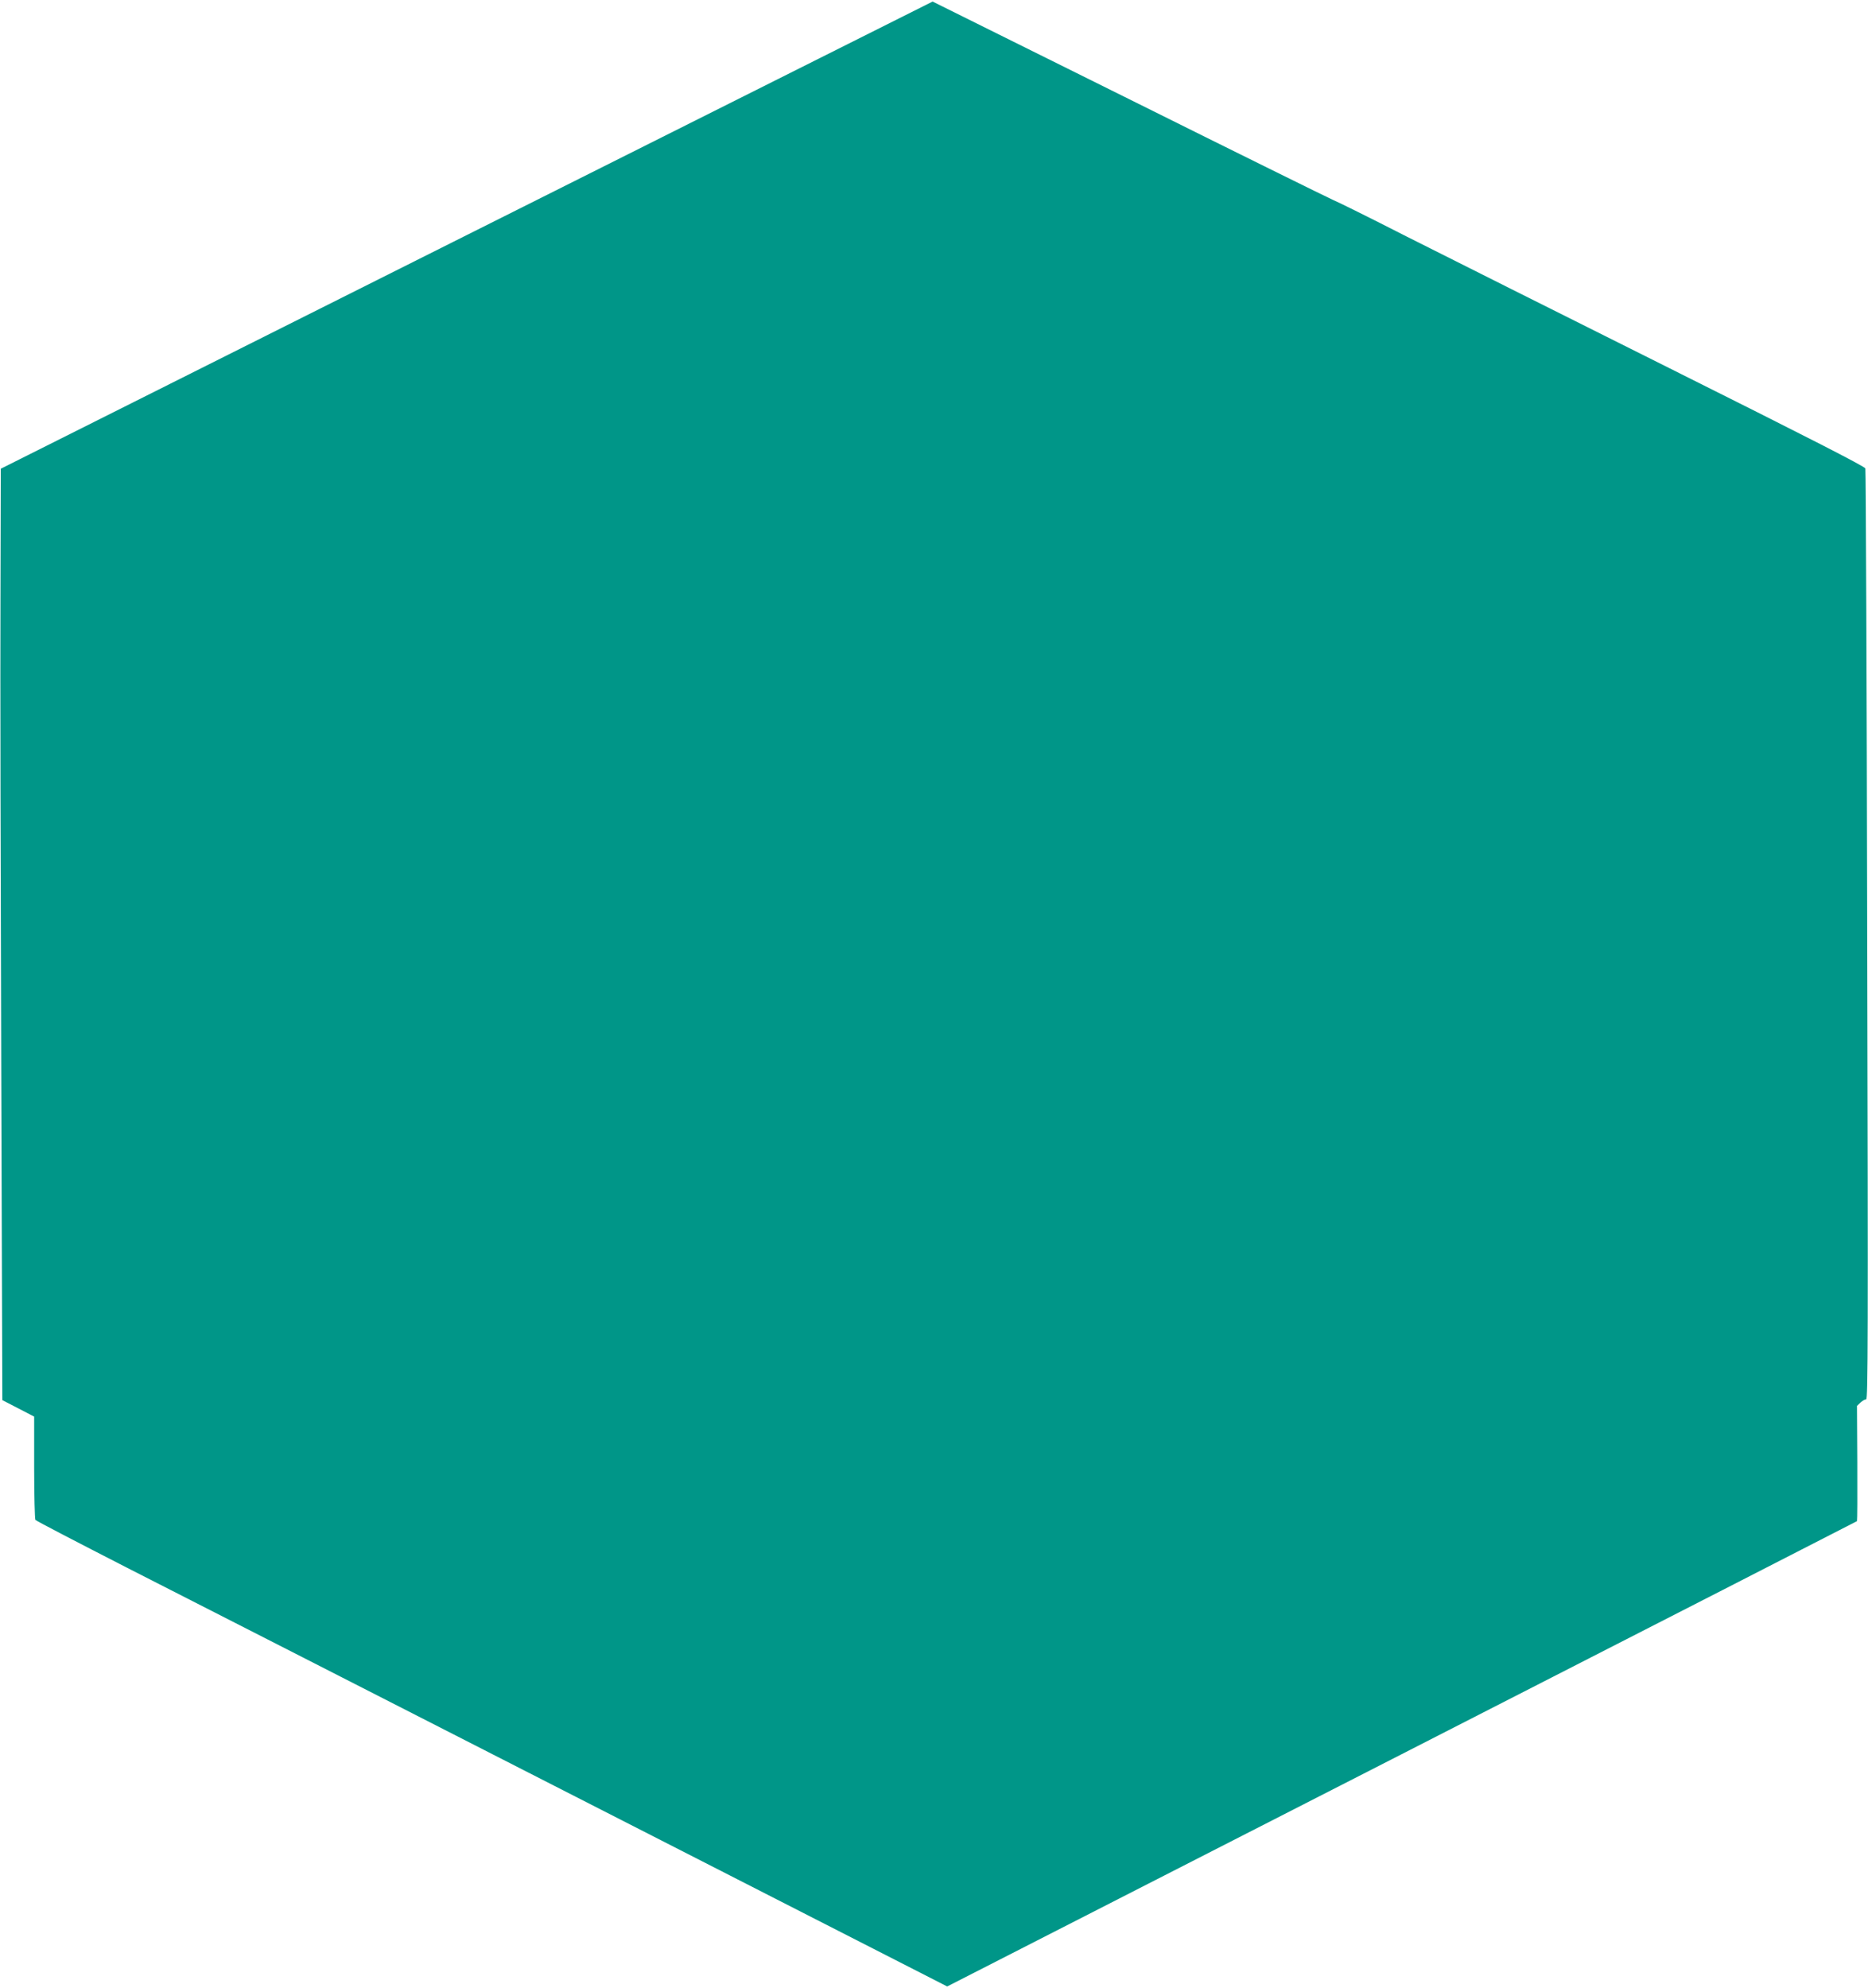 <?xml version="1.0" standalone="no"?>
<!DOCTYPE svg PUBLIC "-//W3C//DTD SVG 20010904//EN"
 "http://www.w3.org/TR/2001/REC-SVG-20010904/DTD/svg10.dtd">
<svg version="1.0" xmlns="http://www.w3.org/2000/svg"
 width="1203pt" height="1280pt" viewBox="0 0 1203 1280"
 preserveAspectRatio="xMidYMid meet">
<g transform="translate(0,1280) scale(0.1,-0.1)"
fill="#009688" stroke="none">
<path d="M3005 11286 l-3000 -1504 -2 -838 c-2 -462 1 -1811 5 -2999 l7 -2160
103 -53 102 -53 0 -327 c0 -180 4 -332 8 -338 4 -6 270 -144 592 -309 578
-294 1143 -583 3878 -1979 l1402 -716 2928 1496 c1610 823 2929 1498 2931
1500 2 2 3 170 2 373 l-2 369 22 21 c13 12 29 21 37 21 12 0 13 401 7 2988 -3
1643 -9 2995 -12 3006 -4 13 -378 204 -1267 648 -693 346 -1453 727 -1689 846
-235 120 -449 226 -475 236 -26 11 -616 302 -1311 648 -695 345 -1265 628
-1265 628 -1 0 -1351 -677 -3001 -1504z"/>
</g>
</svg>
